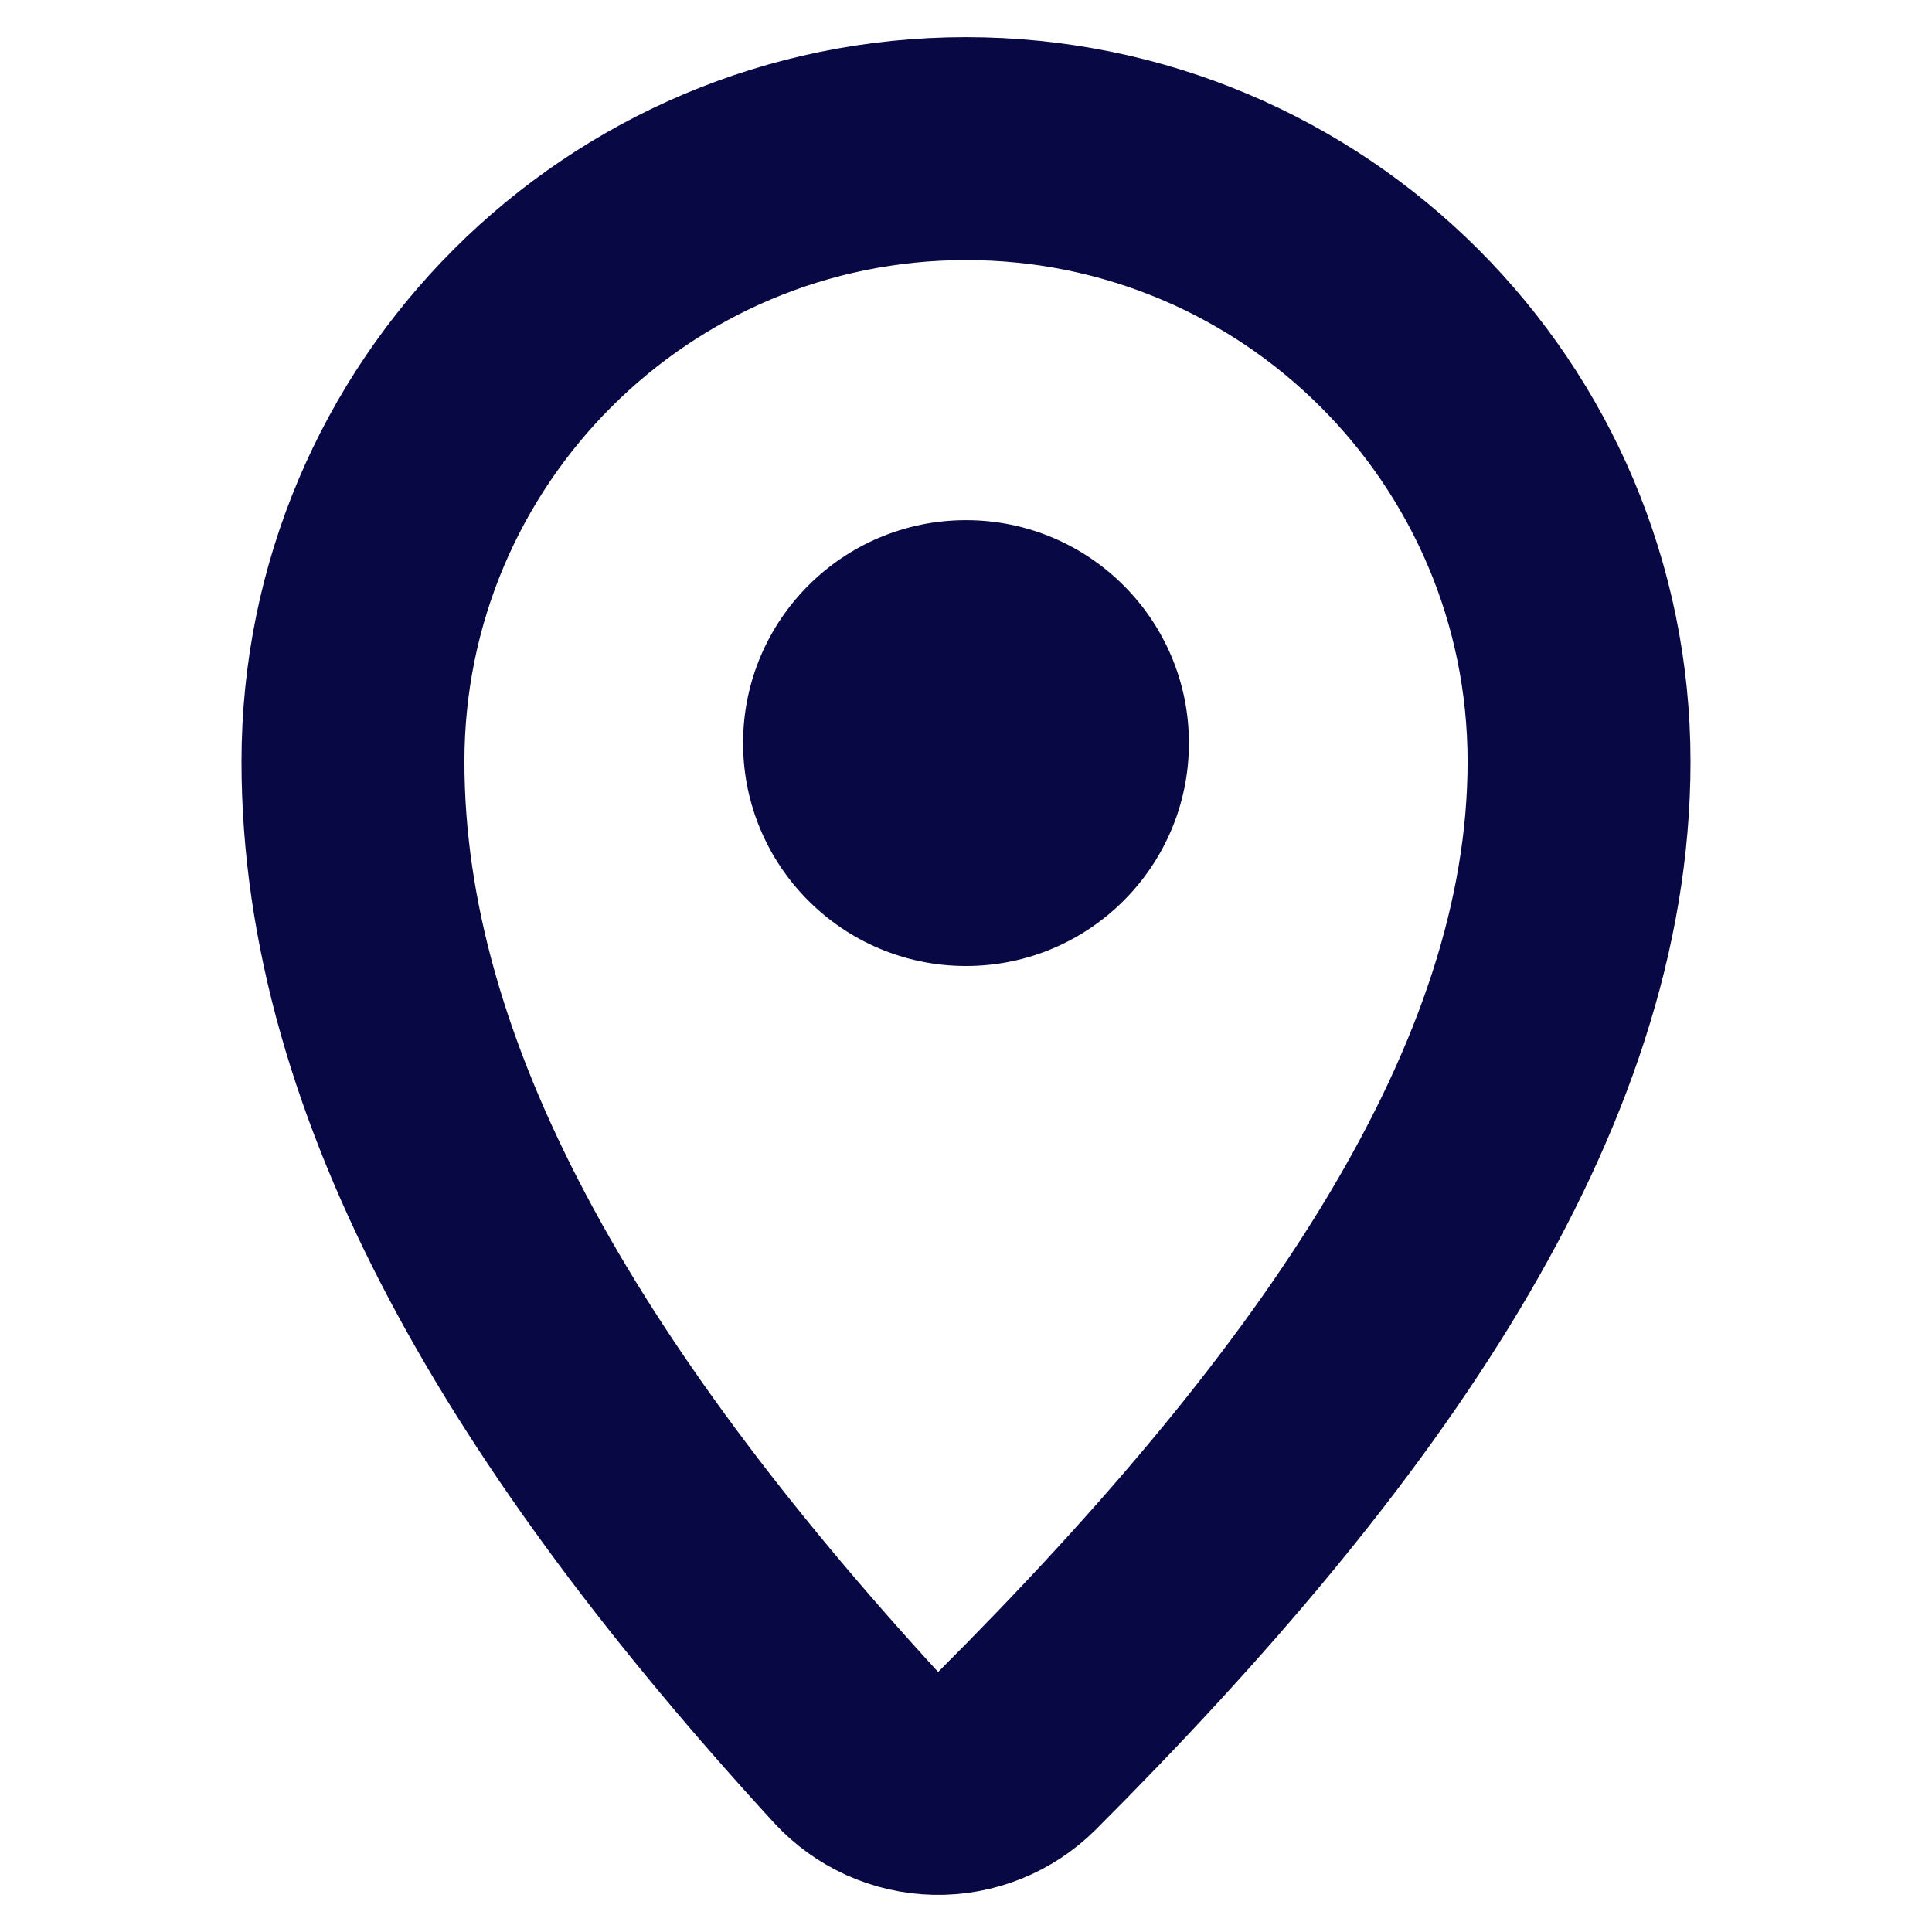 <svg width="26" height="26" viewBox="0 0 26 26" fill="none" xmlns="http://www.w3.org/2000/svg">
<circle cx="13" cy="10" r="3" fill="#080844"/>
<path d="M11.519 23.514C11.796 23.815 12.183 23.991 12.592 24C13.001 24.009 13.396 23.85 13.686 23.561C18.203 19.044 21.25 14.637 21.25 10.25C21.25 5.694 17.556 2 13 2C8.444 2 4.75 5.694 4.75 10.25C4.75 14.565 7.334 18.948 11.519 23.514Z" stroke="#080844" stroke-width="3" stroke-linejoin="round"/>
</svg>
